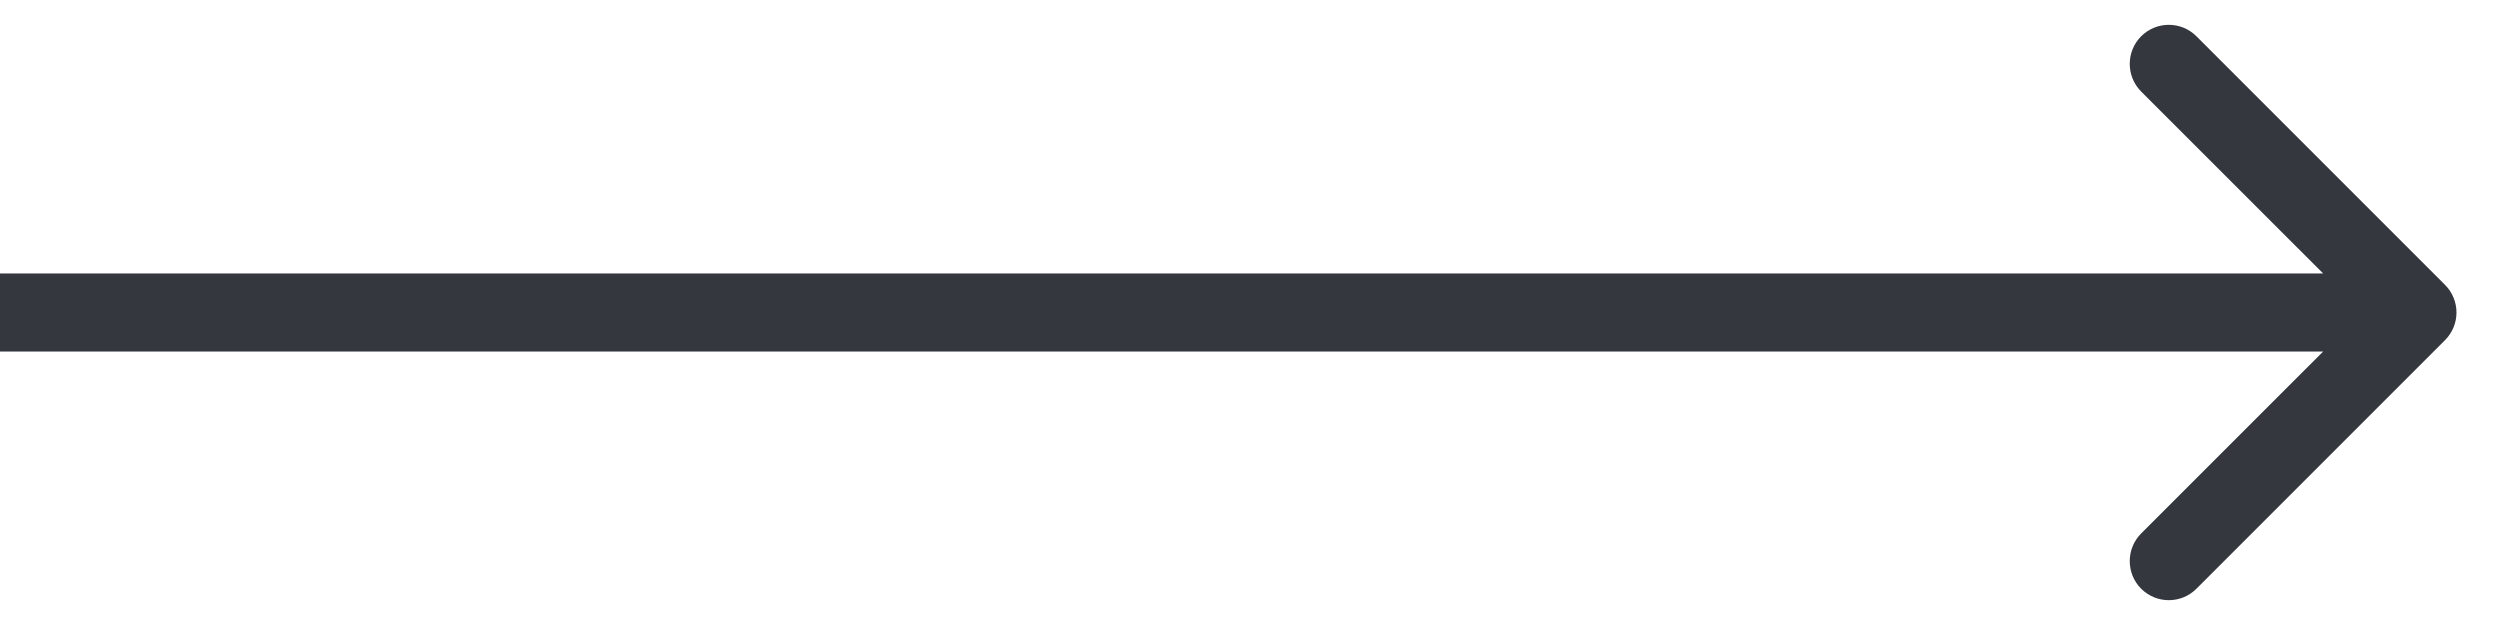 <?xml version="1.0" encoding="UTF-8"?> <svg xmlns="http://www.w3.org/2000/svg" width="32" height="8" viewBox="0 0 32 8" fill="none"> <path d="M31.296 4.354C31.492 4.158 31.492 3.842 31.296 3.646L28.114 0.464C27.919 0.269 27.603 0.269 27.407 0.464C27.212 0.66 27.212 0.976 27.407 1.172L30.236 4L27.407 6.828C27.212 7.024 27.212 7.34 27.407 7.536C27.603 7.731 27.919 7.731 28.114 7.536L31.296 4.354ZM-0 4.5H30.943V3.5H-0V4.5Z" fill="#34373E"></path> </svg> 